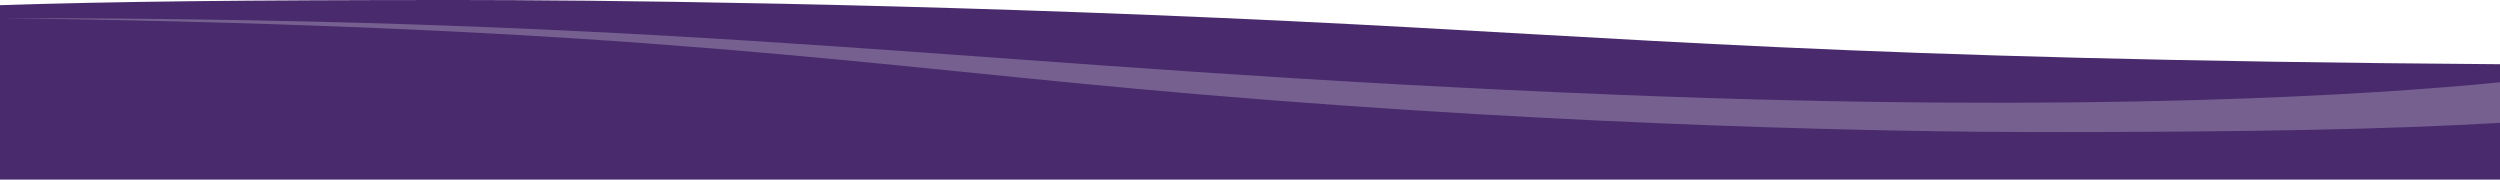 <svg xmlns="http://www.w3.org/2000/svg" width="2543.521" height="182.745"><path data-name="Path 1" d="M2543.521 182.745v-117.4c-671.308-4.772-878.423-26.977-1230.883-43.859C925.114 2.922 597.908-.002 464.01-.002 248.537-.002 115.547 1.543-.001 5.267v177.478z" fill="#482a6d"/><path data-name="Path 2" d="M1222.028 96.164c390.138 33.009 719.551 38.208 854.352 38.208 216.926 0 350.813-2.747 467.141-9.368v-41.3c-124.558 12.36-415.2 31.979-894.226 12.851C990.286 70.267 743.546 18.423.4 18.423c661.936 8.976 869.9 48.018 1221.628 77.741z" fill="#e1e1e1" opacity=".3"/></svg>
